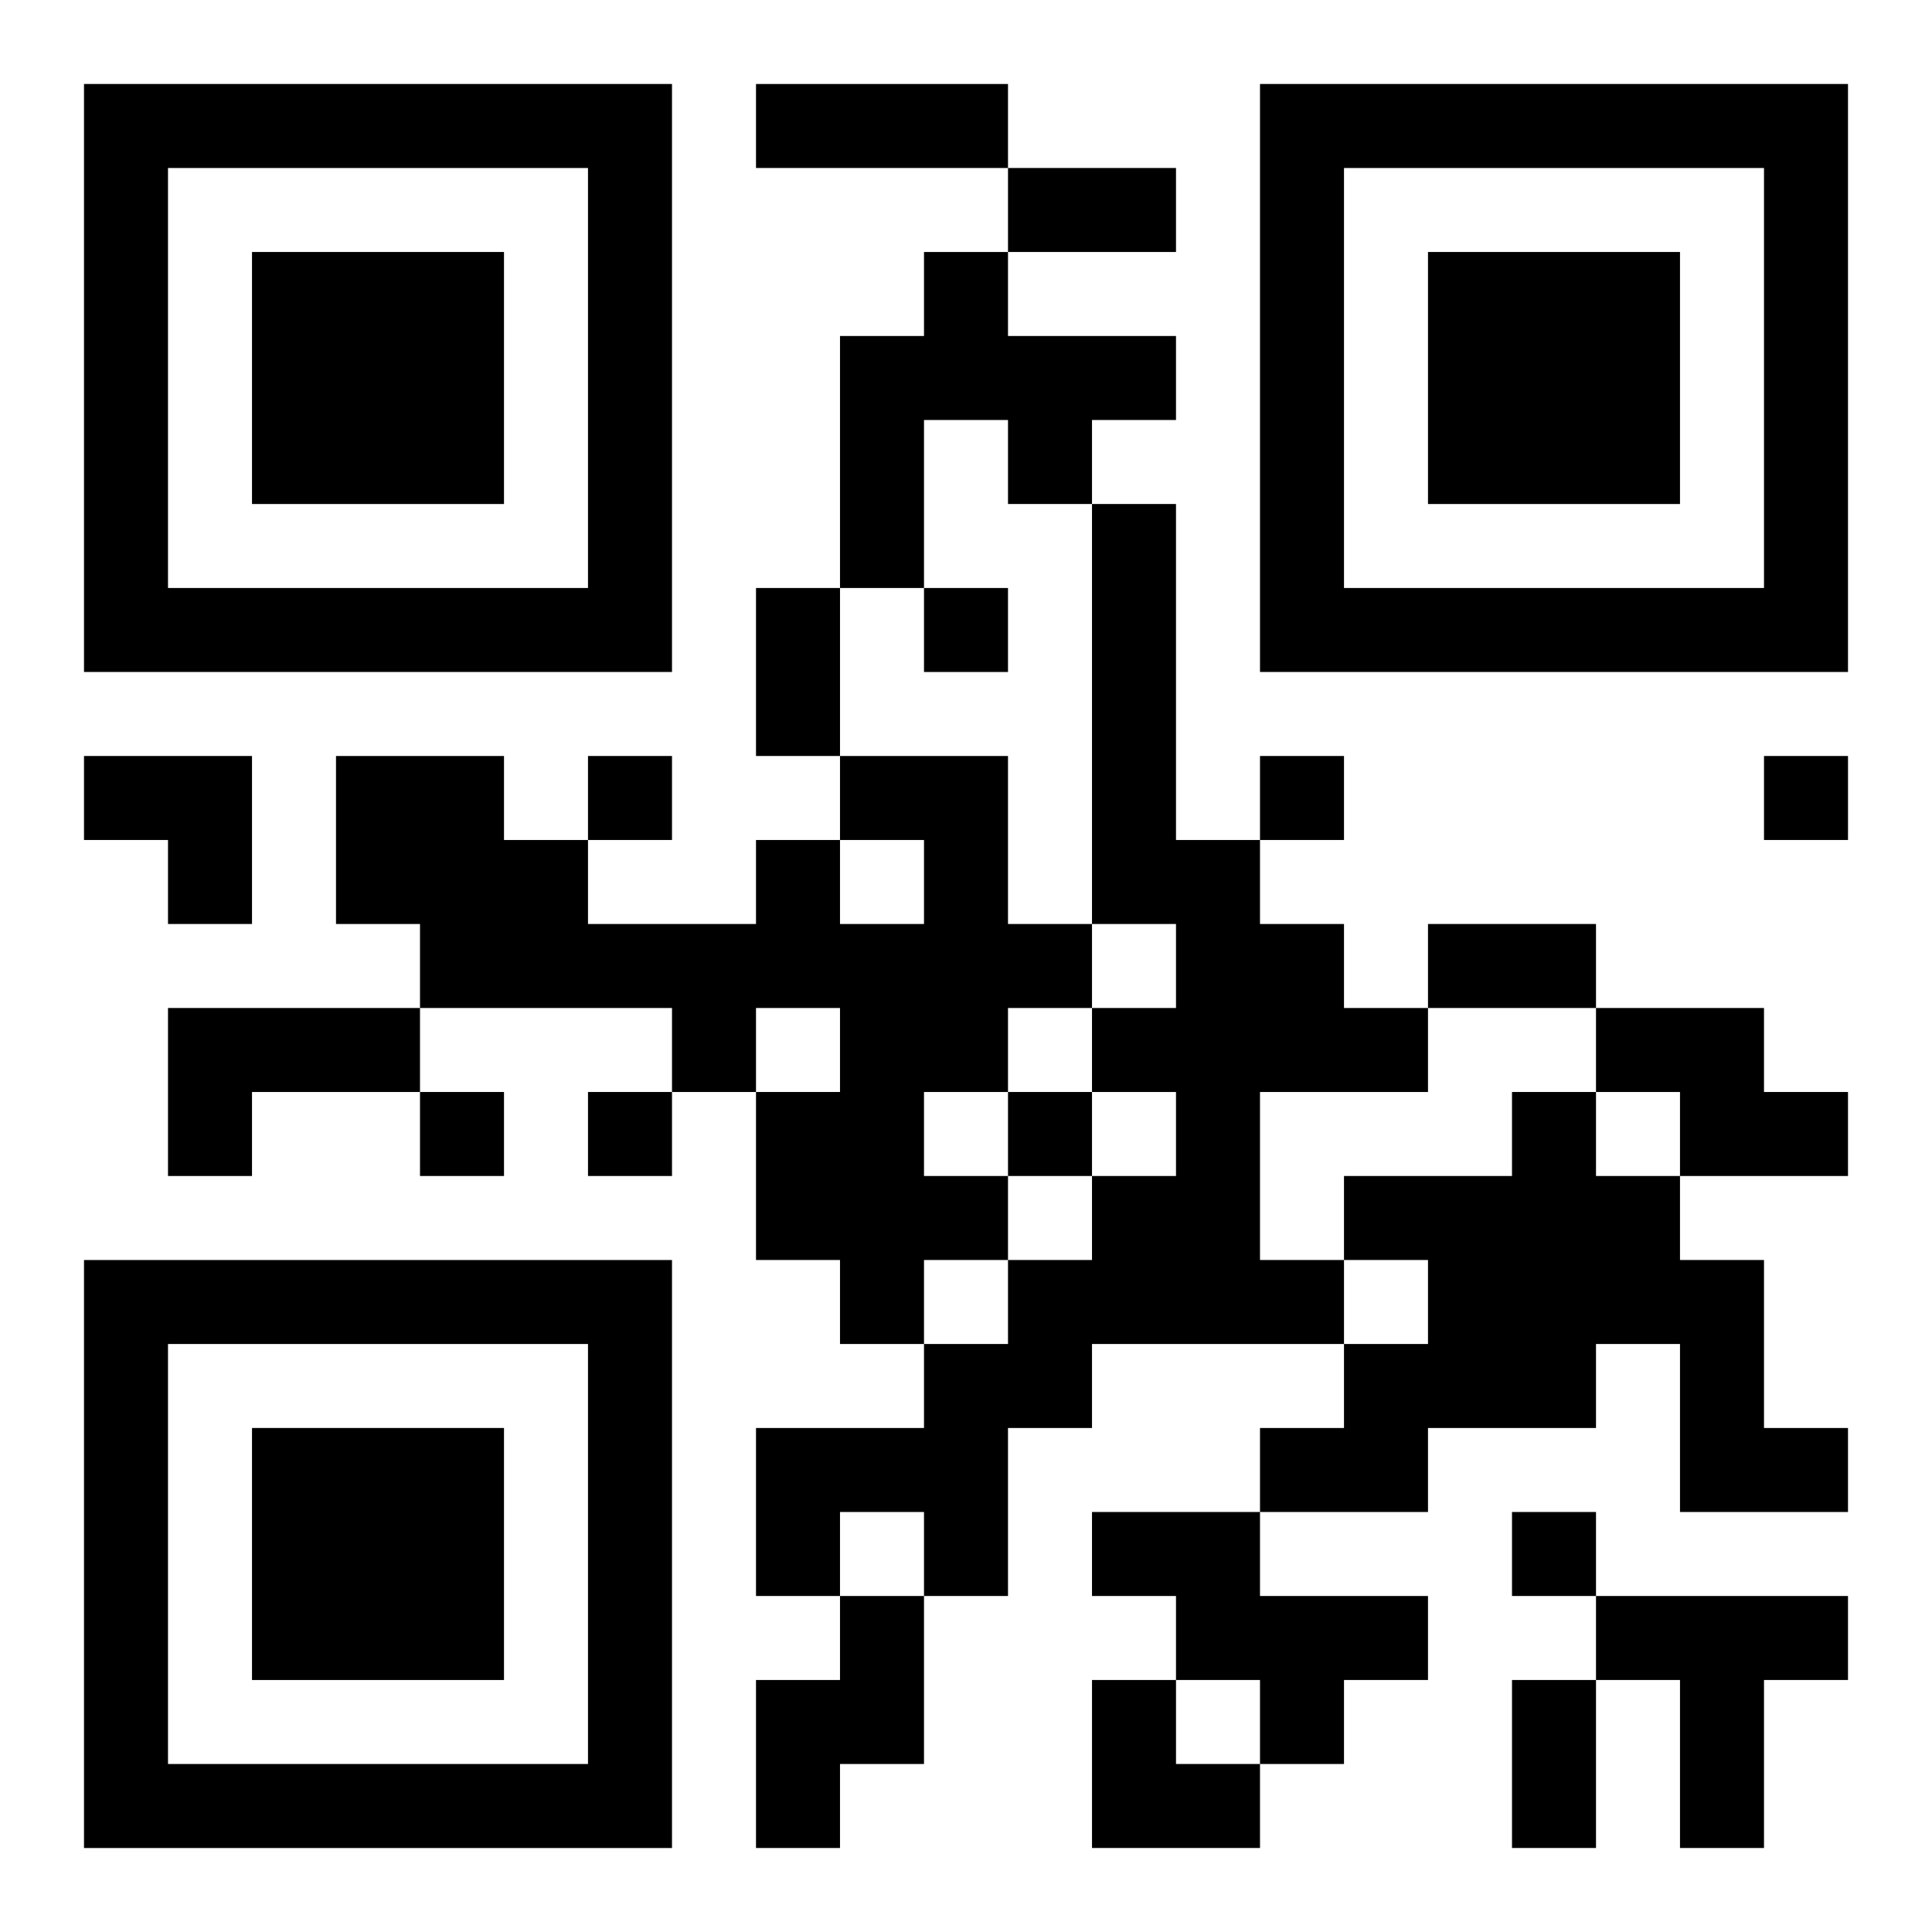 <?xml version="1.0" encoding="UTF-8"?>
<svg width="250" height="250" baseProfile="full" version="1.1" viewBox="-1 -1 23 23" xmlns="http://www.w3.org/2000/svg" xmlns:xlink="http://www.w3.org/1999/xlink"><symbol id="a"><path d="m0 7v7h7v-7h-7zm1 1h5v5h-5v-5zm1 1v3h3v-3h-3z"/></symbol><use y="-7" xlink:href="#a"/><use y="7" xlink:href="#a"/><use x="14" y="-7" xlink:href="#a"/><path d="m10 2h1v1h2v1h-1v1h-1v-1h-1v2h-1v-3h1v-1m2 3h1v4h1v1h1v1h1v1h-2v2h1v1h-3v1h-1v2h-1v-1h-1v1h-1v-2h2v-1h1v-1h1v-1h1v-1h-1v-1h1v-1h-1v-5m-3 3h2v2h1v1h-1v1h-1v1h1v1h-1v1h-1v-1h-1v-2h1v-1h-1v1h-1v-1h-3v-1h-1v-2h2v1h1v1h2v-1h1v1h1v-1h-1v-1m-8 3h3v1h-2v1h-1v-2m17 0h2v1h1v1h-2v-1h-1v-1m-1 1h1v1h1v1h1v2h1v1h-2v-2h-1v1h-2v1h-2v-1h1v-1h1v-1h-1v-1h2v-1m-5 5h2v1h2v1h-1v1h-1v-1h-1v-1h-1v-1m-3 1h1v2h-1v1h-1v-2h1v-1m9 0h3v1h-1v2h-1v-2h-1v-1m-8-12v1h1v-1h-1m-4 2v1h1v-1h-1m8 0v1h1v-1h-1m6 0v1h1v-1h-1m-16 4v1h1v-1h-1m2 0v1h1v-1h-1m5 0v1h1v-1h-1m6 5v1h1v-1h-1m-9-17h3v1h-3v-1m3 1h2v1h-2v-1m-3 5h1v2h-1v-2m8 4h2v1h-2v-1m1 9h1v2h-1v-2m-17-11h2v2h-1v-1h-1zm12 11h1v1h1v1h-2z"/></svg>

